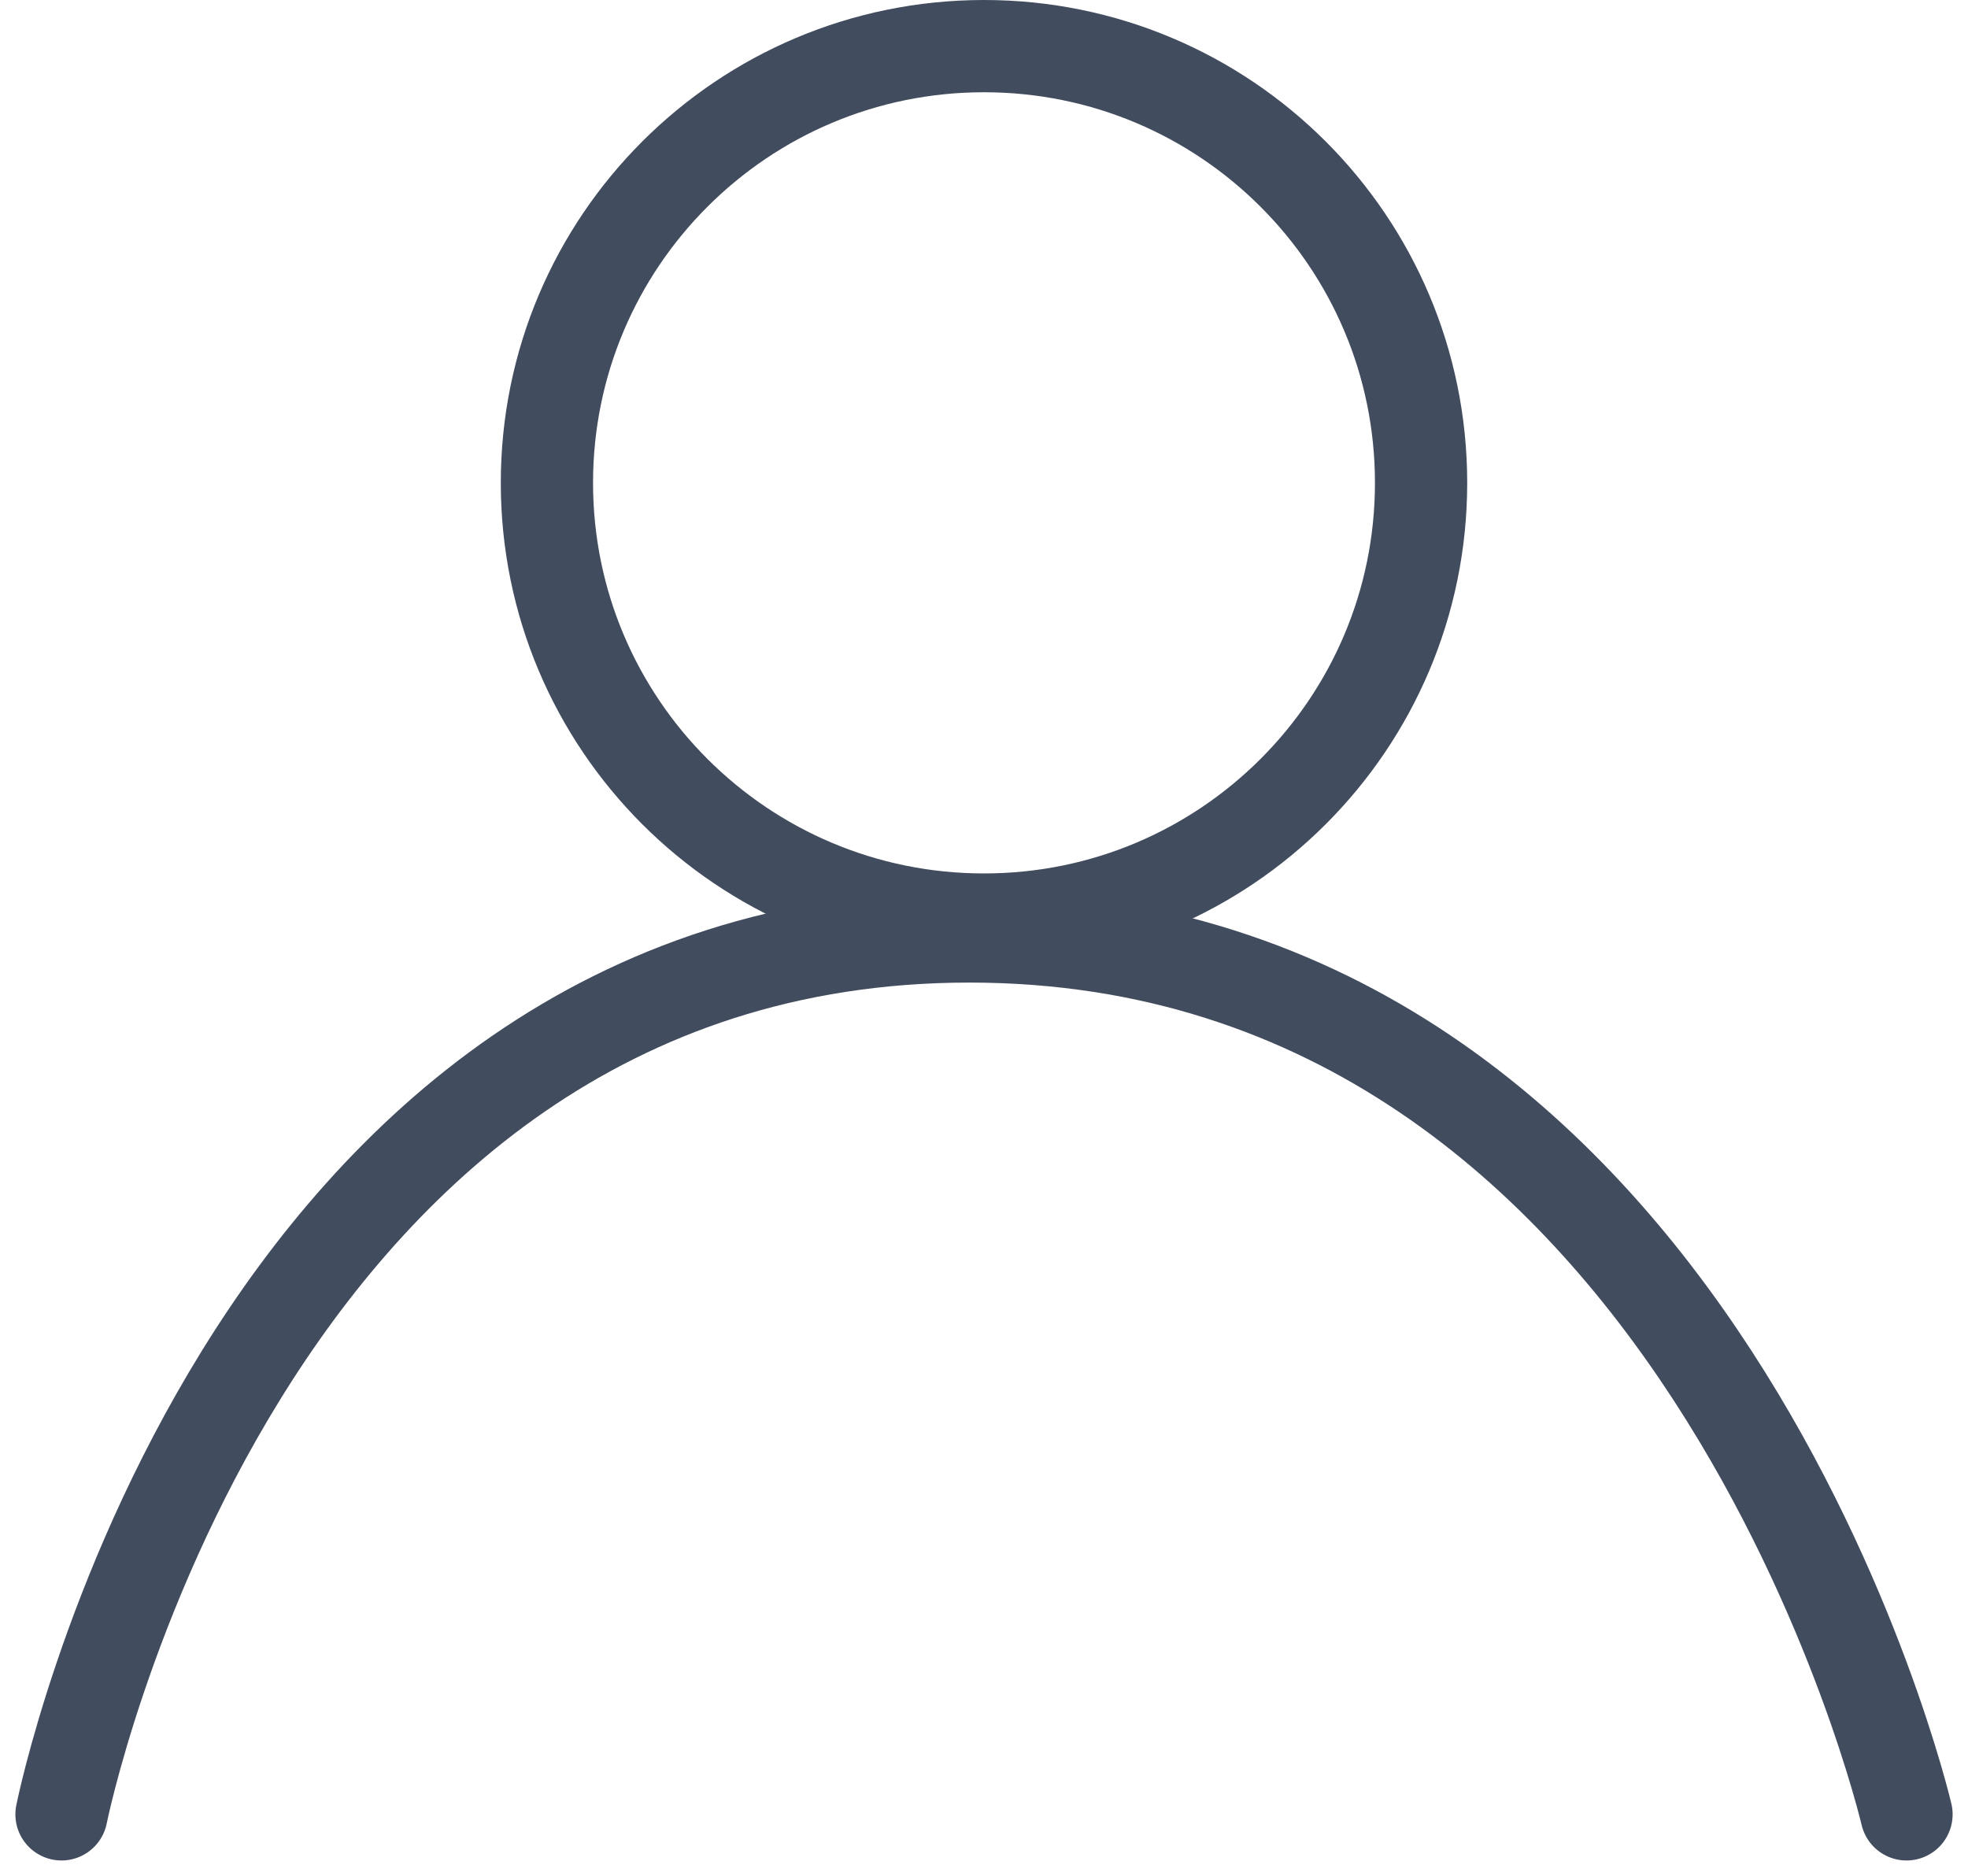 <svg width="64" height="61" viewBox="0 0 64 61" fill="none" xmlns="http://www.w3.org/2000/svg">
<path d="M46.214 15.702C46.214 23.544 39.851 29.903 32 29.903C24.147 29.903 17.786 23.544 17.786 15.702C17.786 7.859 24.148 1.5 32 1.5C39.851 1.5 46.214 7.859 46.214 15.702Z" stroke="#424C5F" stroke-width="3" stroke-linecap="round" stroke-linejoin="round"/>
<path d="M2 59C2 59 7.714 30.452 31.524 30.452C55.333 30.452 62 59 62 59" stroke="#424C5F" stroke-width="3" stroke-linecap="round"/>
</svg>
